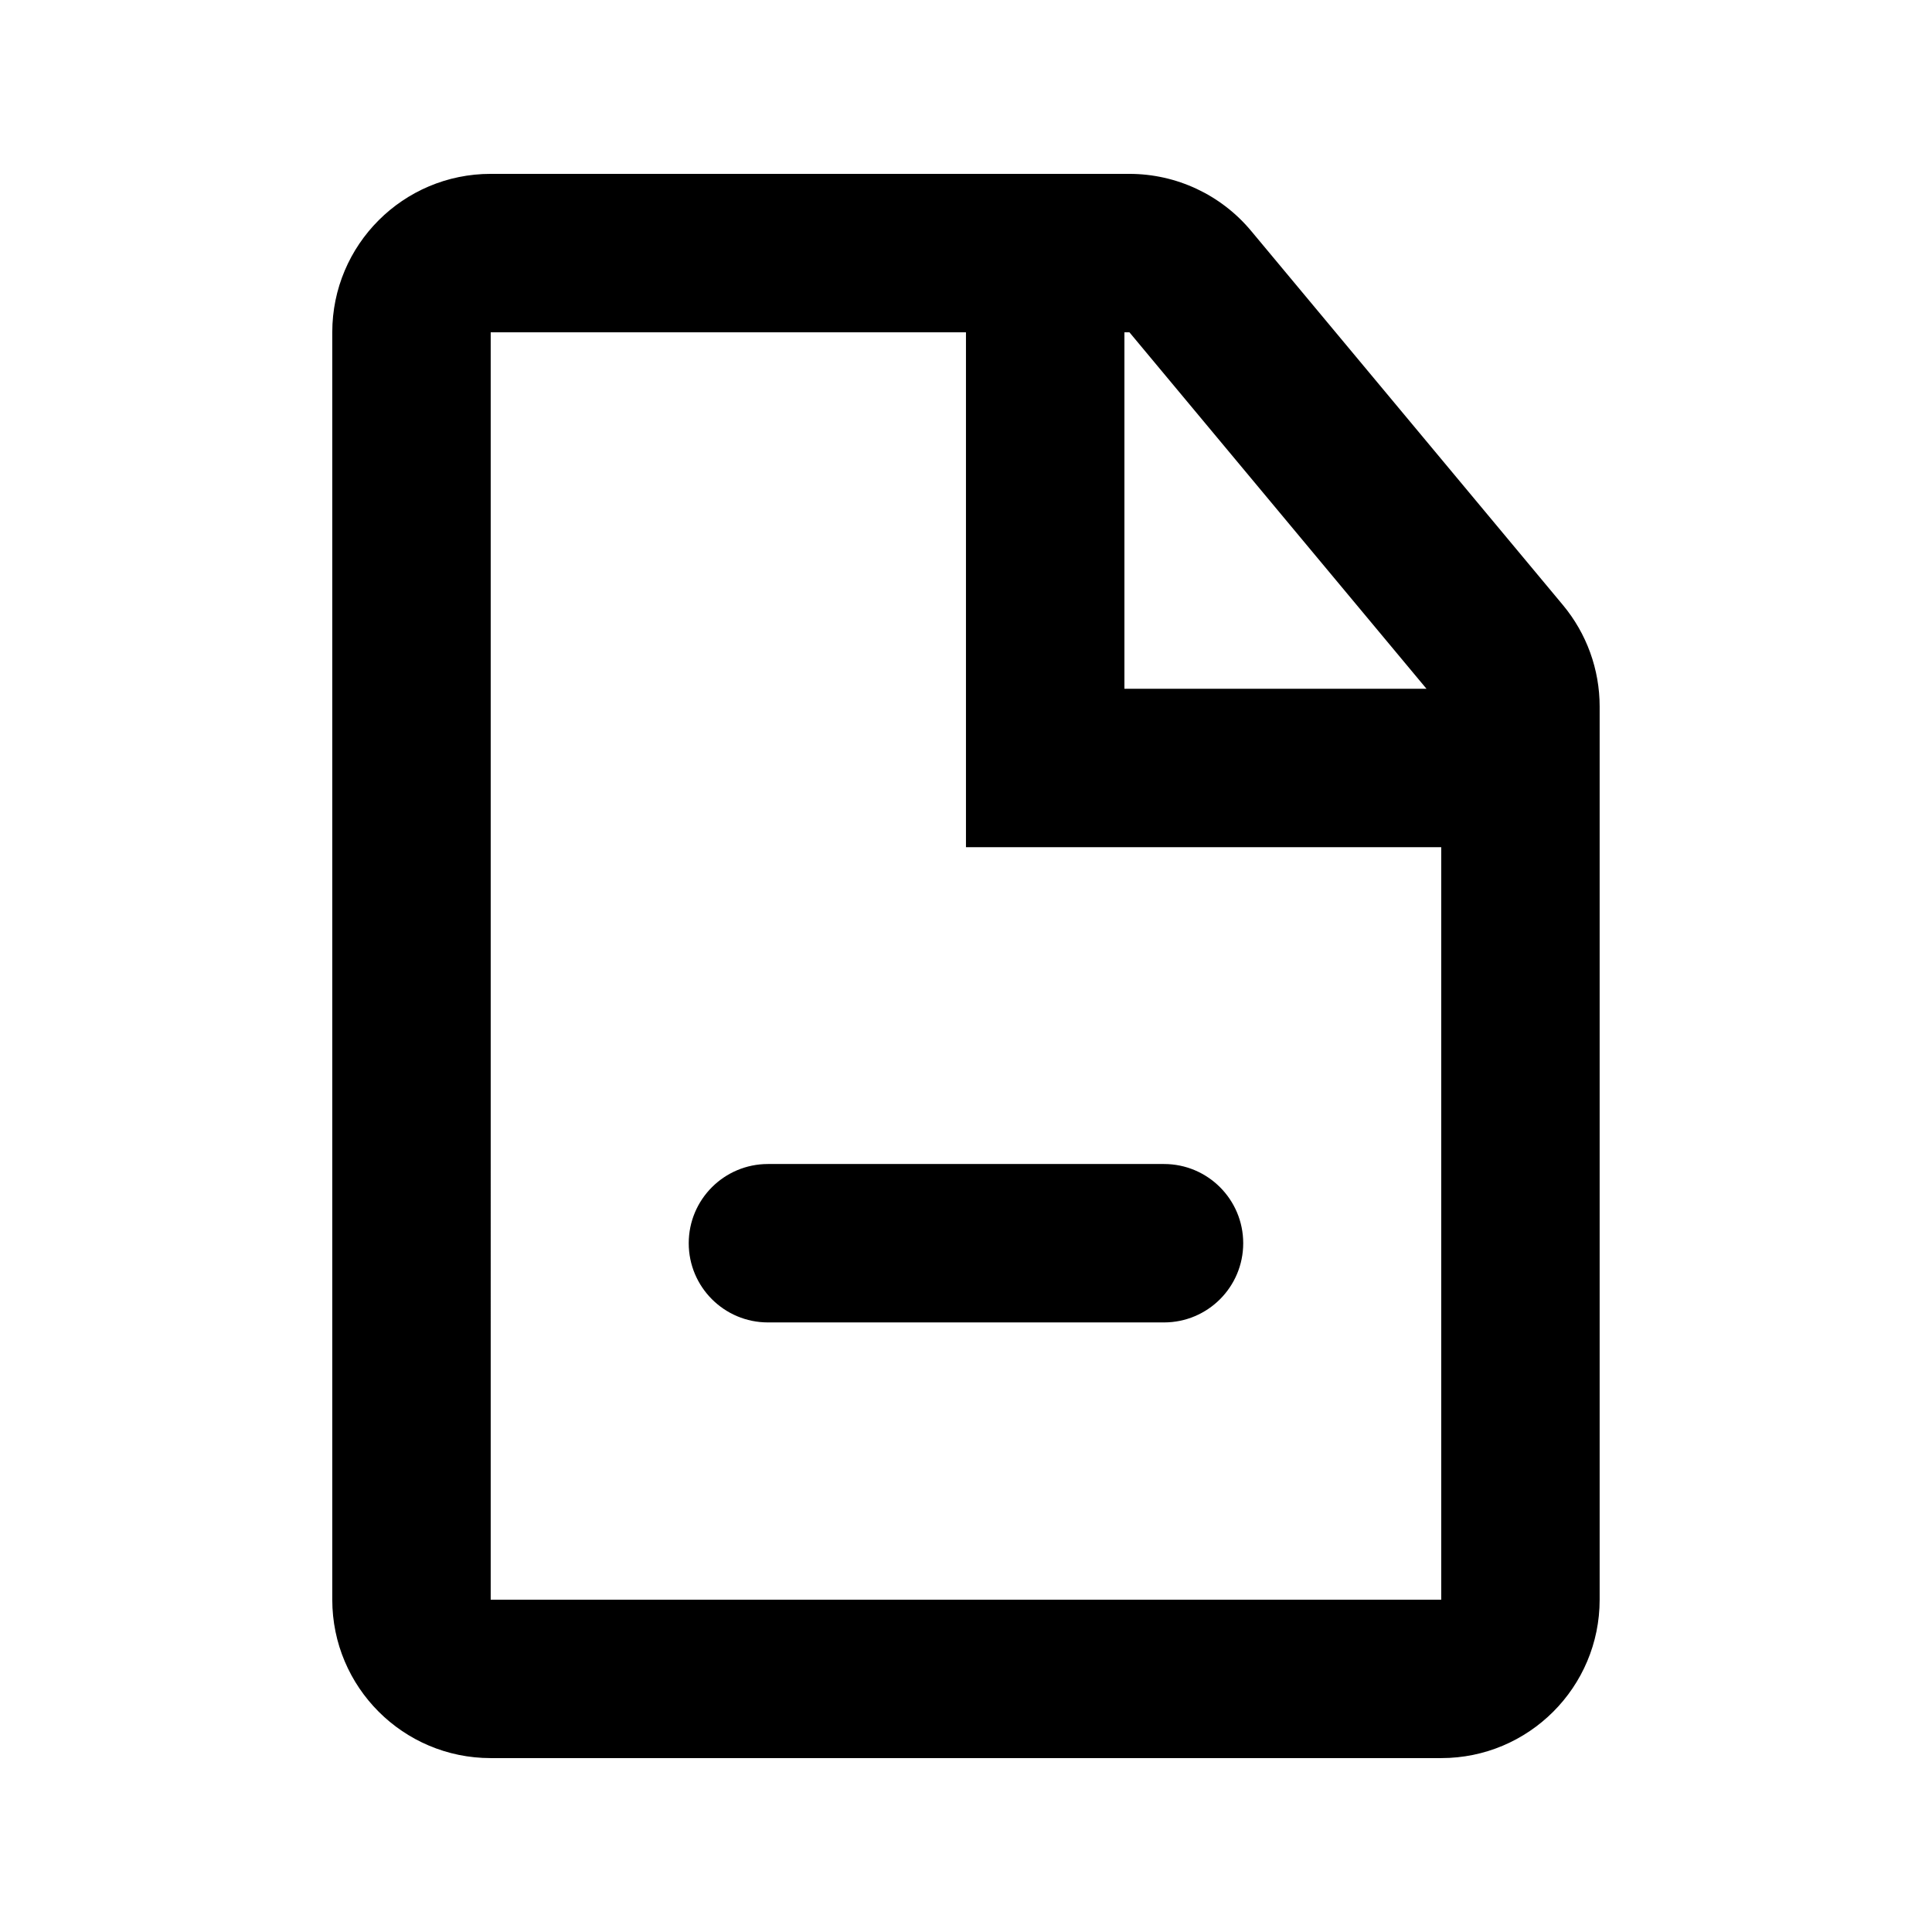 <?xml version="1.0" encoding="UTF-8"?>
<!-- Uploaded to: SVG Repo, www.svgrepo.com, Generator: SVG Repo Mixer Tools -->
<svg fill="#000000" width="800px" height="800px" version="1.1" viewBox="144 144 512 512" xmlns="http://www.w3.org/2000/svg">
 <path d="m443.31 232.06h-1.328v94.465h80.047zm-169.27 0h125.95v136.45h125.95v199.42h-251.9zm0-41.984c-23.188 0-41.984 18.797-41.984 41.984v335.87c0 23.188 18.797 41.984 41.984 41.984h251.9c23.191 0 41.984-18.797 41.984-41.984v-236.7c0-9.82-3.441-19.332-9.73-26.879l-82.641-99.168c-7.977-9.57-19.793-15.105-32.25-15.105zm73.473 262.4c-11.594 0-20.992 9.395-20.992 20.992 0 11.594 9.398 20.988 20.992 20.988h104.96c11.594 0 20.992-9.395 20.992-20.988 0-11.598-9.398-20.992-20.992-20.992z" fill-rule="evenodd"/>
</svg>